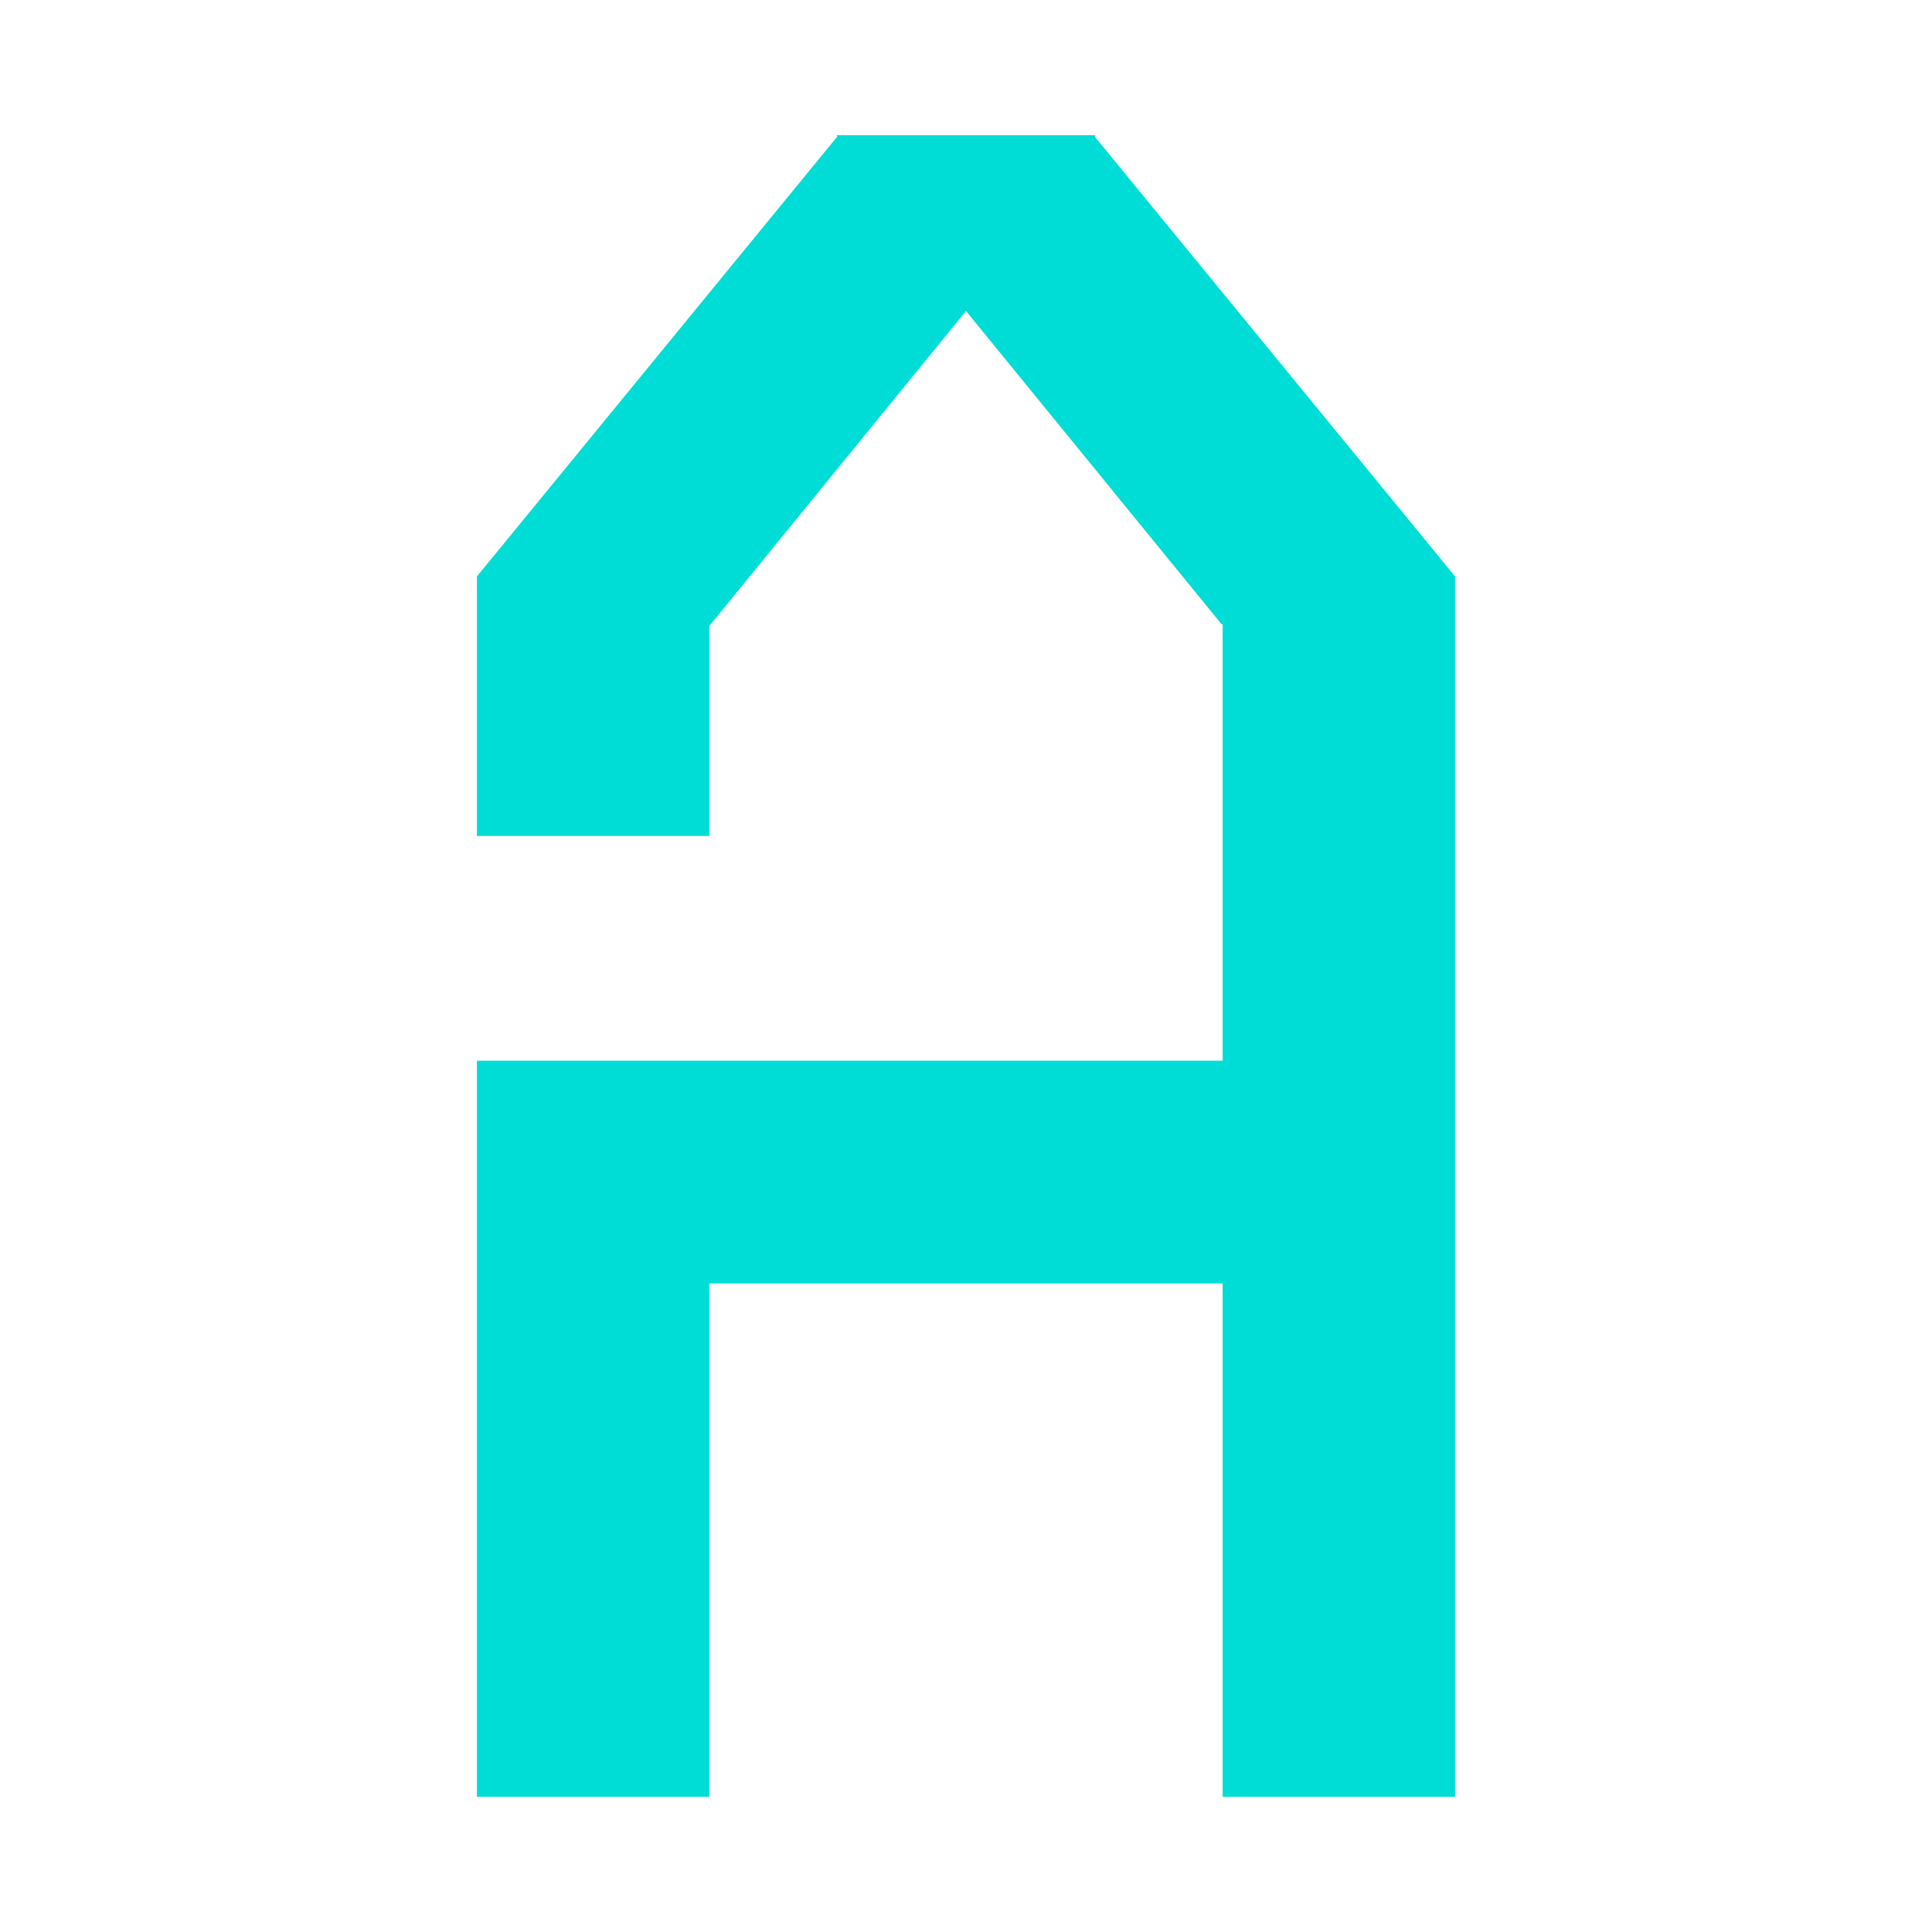 <?xml version="1.0" encoding="utf-8"?>
<!-- Generator: Adobe Illustrator 25.4.1, SVG Export Plug-In . SVG Version: 6.00 Build 0)  -->
<svg version="1.1" id="Ebene_1" xmlns="http://www.w3.org/2000/svg" xmlns:xlink="http://www.w3.org/1999/xlink" x="0px" y="0px"
	 viewBox="0 0 600 600" style="enable-background:new 0 0 600 600;" xml:space="preserve">
<style type="text/css">
	.st0{fill:#00DDD6;}
</style>
<polygon class="st0" points="340.22,42 259.78,42 260.03,42.41 148.11,179.02 148.11,259.61 220.29,259.61 220.29,194.41 300,96.58 
	379.38,193.88 379.71,193.81 379.71,329.41 148.11,329.41 148.11,558 220.29,558 220.29,398.59 379.71,398.59 379.71,558 
	451.89,558 451.89,179.02 339.97,42.41 "/>
</svg>
